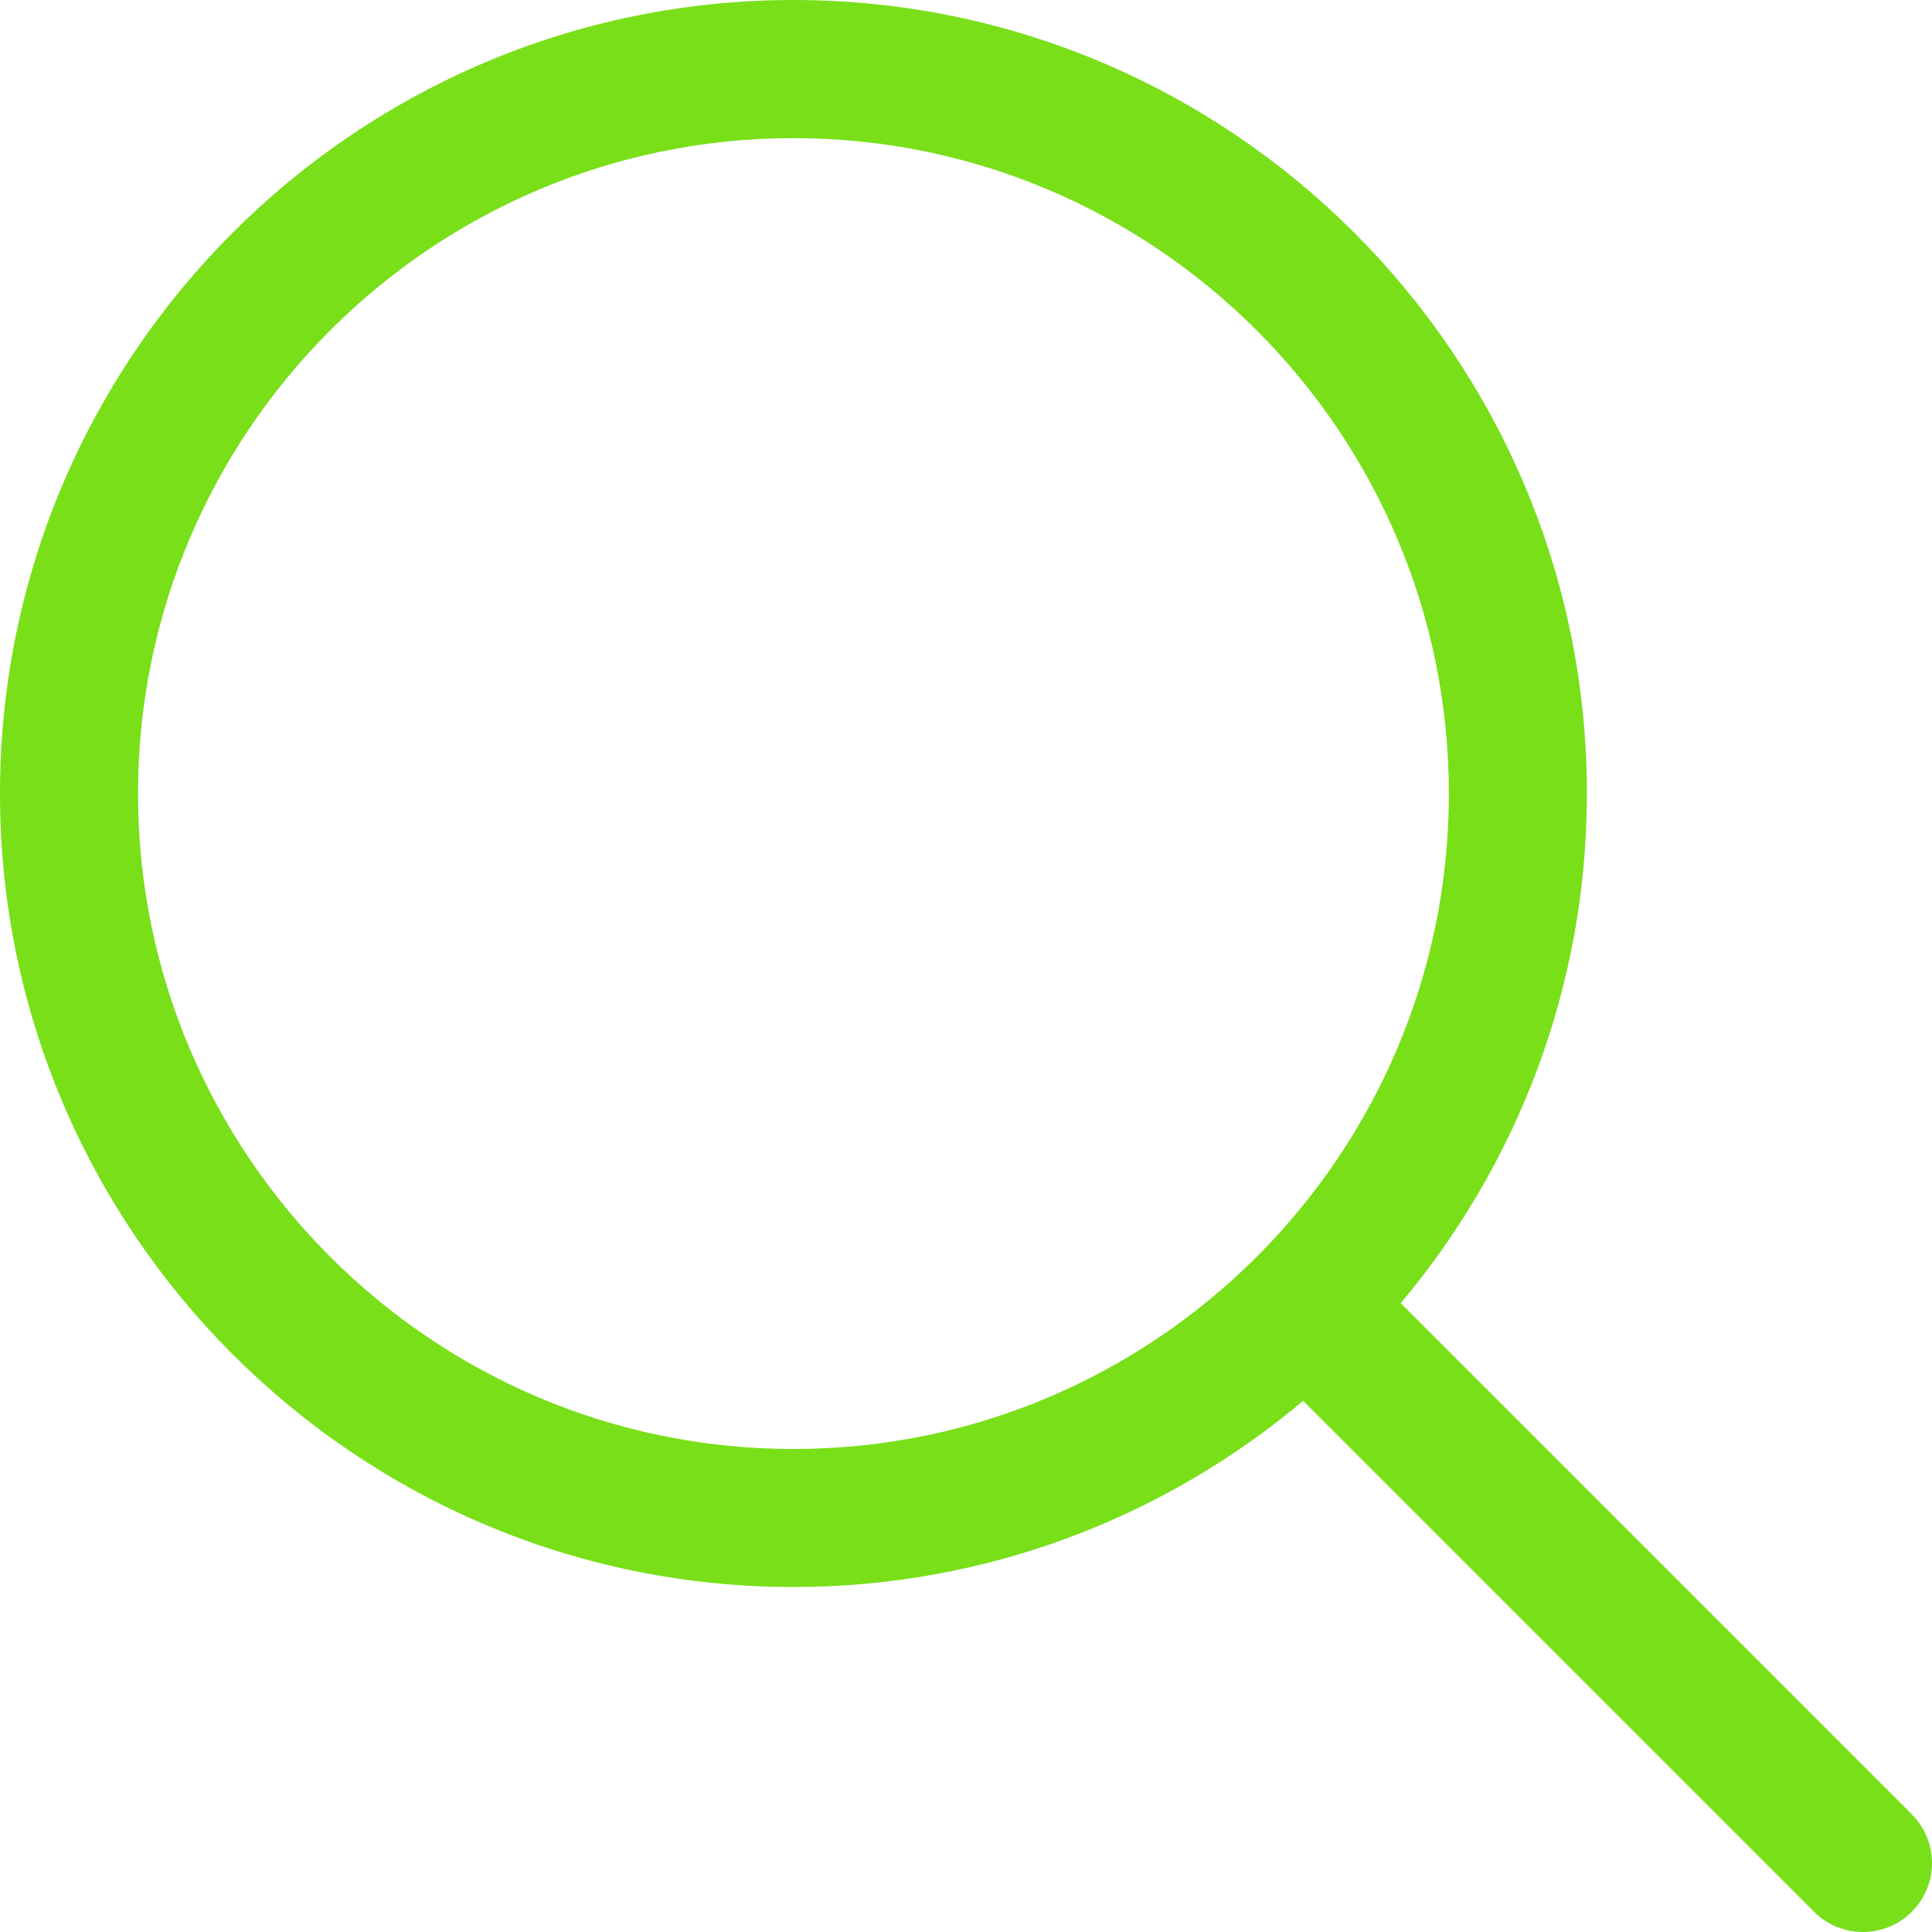 <svg xmlns="http://www.w3.org/2000/svg" width="16" height="16" viewBox="0 0 16 16" fill="none"><path d="M15.832 15.024L11.6 10.792C12.56 9.65 13.142 8.178 13.142 6.571C13.142 2.948 10.194 0 6.571 0C2.948 0.001 0 2.948 0 6.572C0 10.195 2.948 13.143 6.571 13.143C8.177 13.143 9.649 12.562 10.792 11.601L15.024 15.833C15.135 15.944 15.282 16 15.428 16C15.575 16 15.721 15.944 15.832 15.833C16.056 15.609 16.056 15.249 15.832 15.025L15.832 15.024ZM1.143 6.572C1.143 3.579 3.578 1.144 6.571 1.144C9.564 1.144 11.999 3.579 11.999 6.572C11.999 9.565 9.564 12 6.571 12C3.578 12 1.143 9.565 1.143 6.572Z" fill="#78DF19"></path></svg>